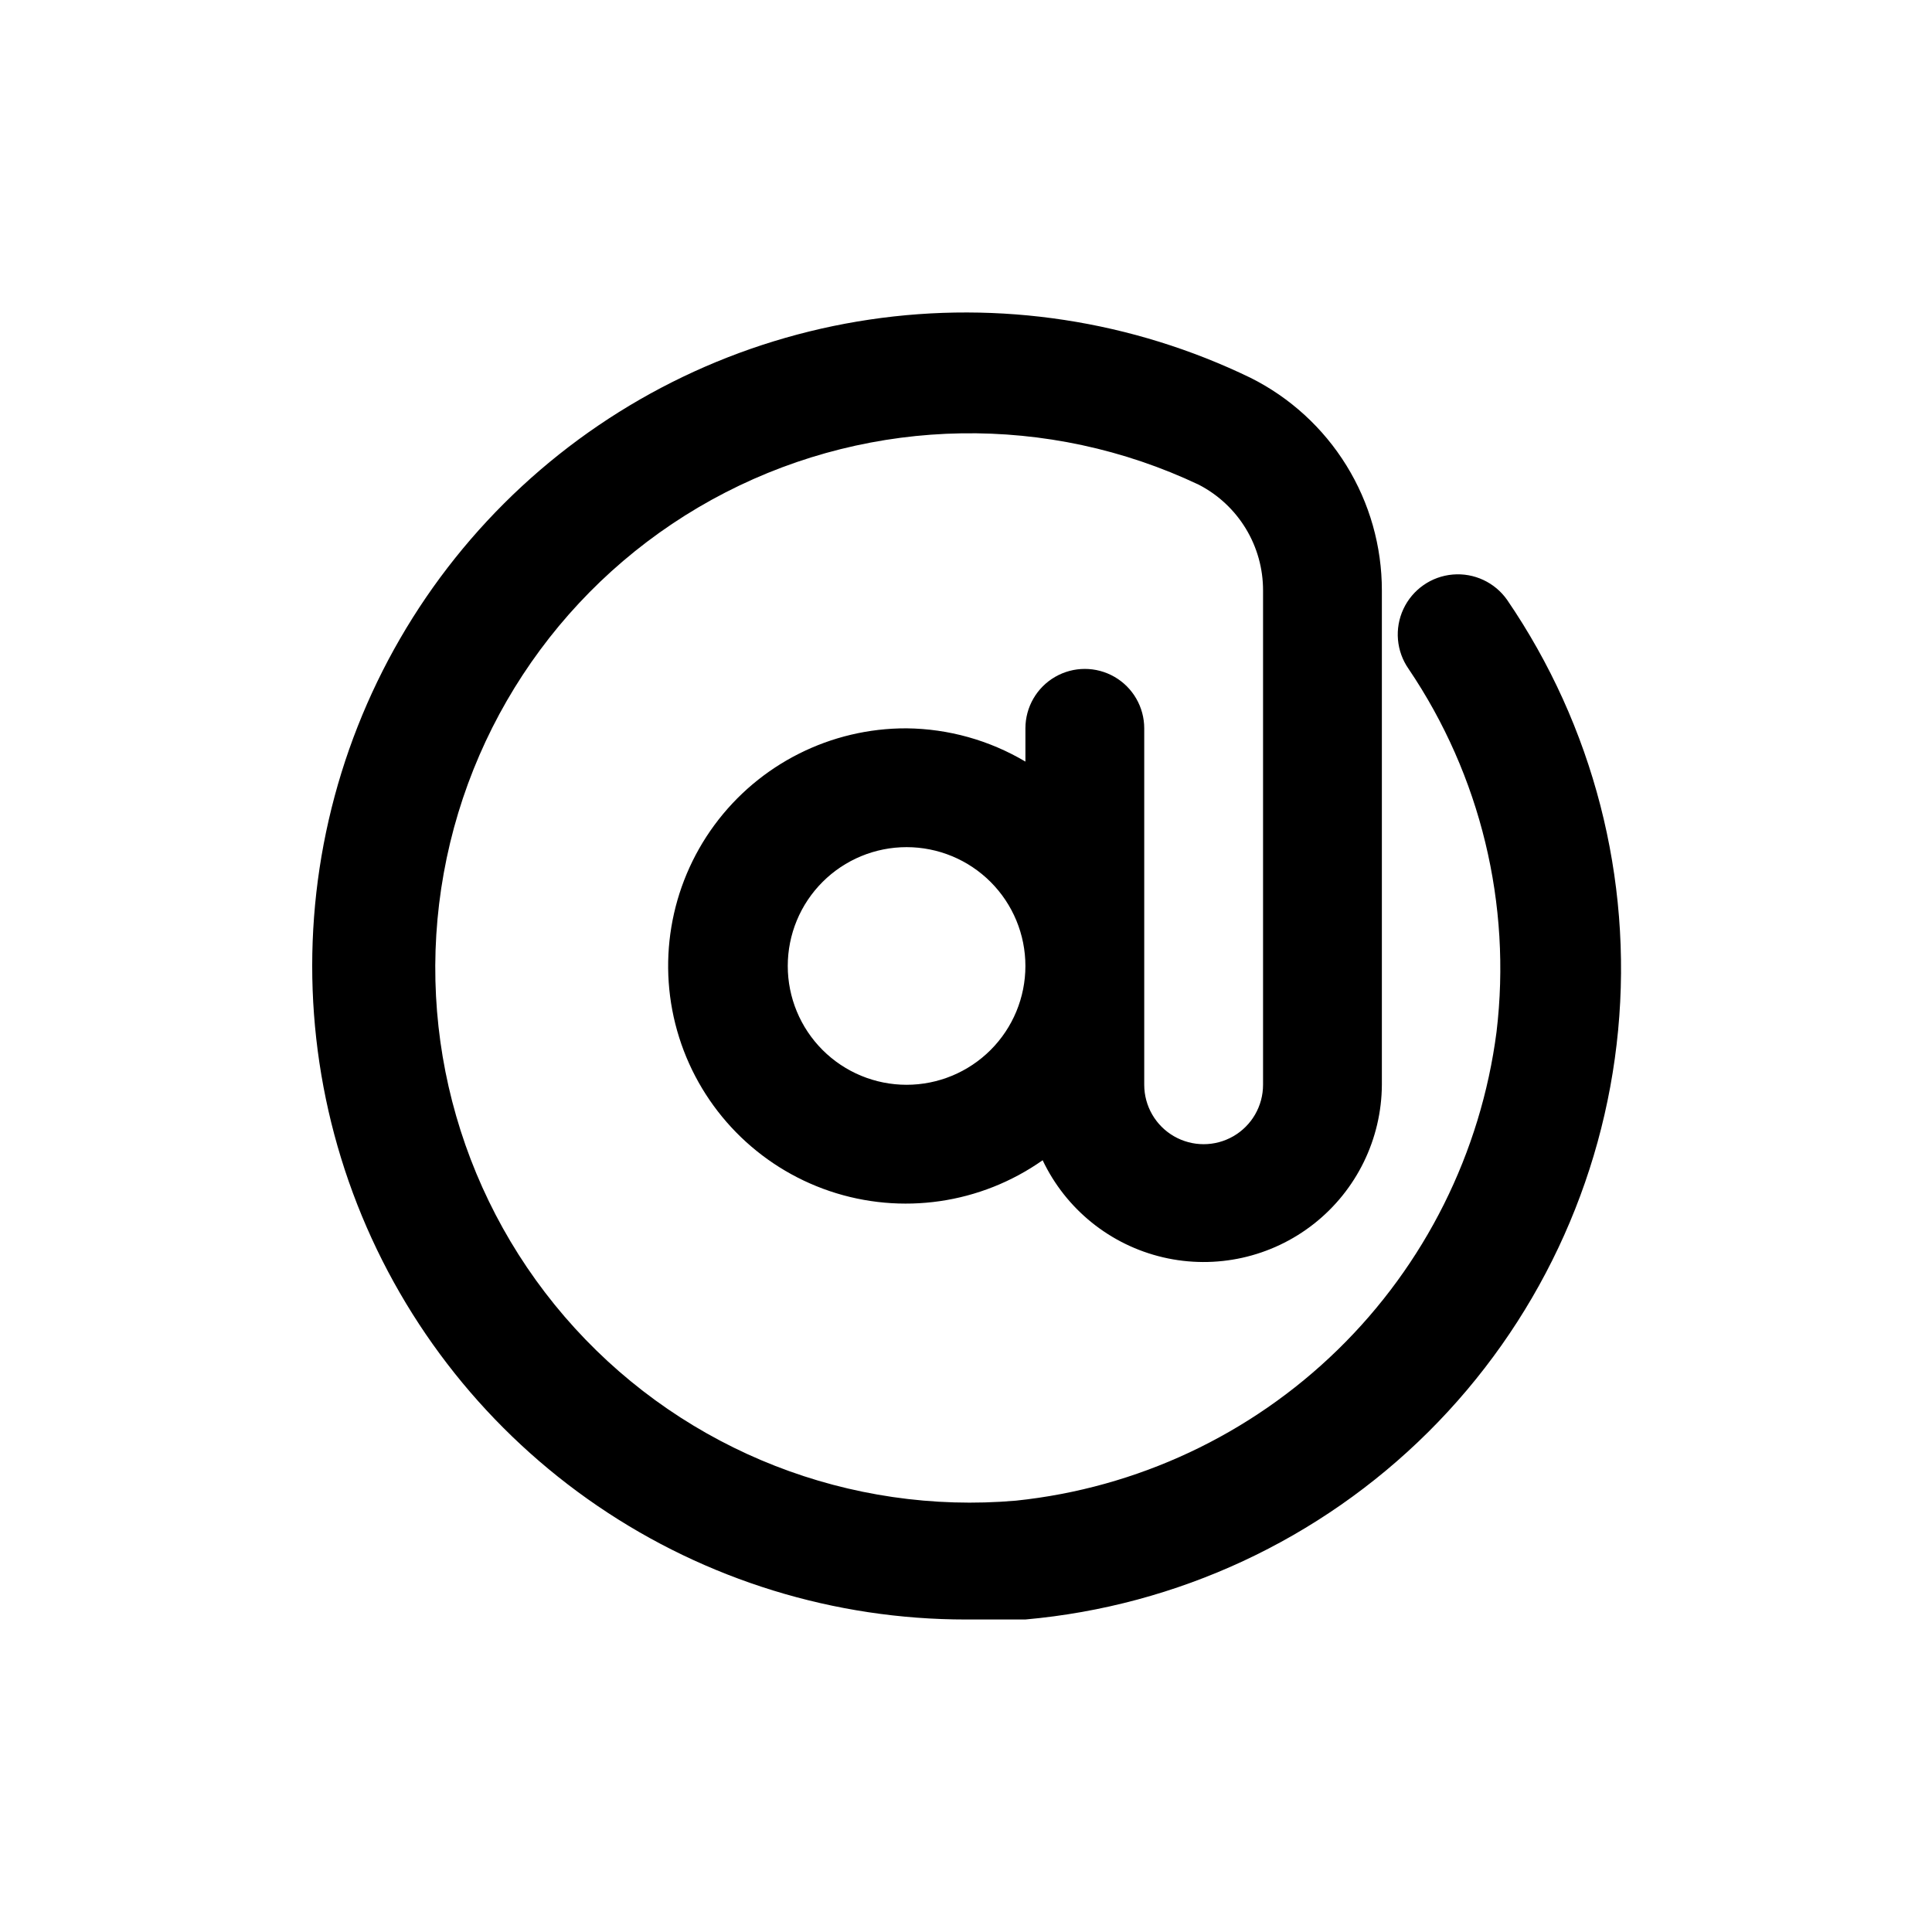 <?xml version="1.0" encoding="UTF-8"?>
<!-- Uploaded to: SVG Repo, www.svgrepo.com, Generator: SVG Repo Mixer Tools -->
<svg fill="#000000" width="800px" height="800px" version="1.1" viewBox="144 144 512 512" xmlns="http://www.w3.org/2000/svg">
 <path d="m400 573.18h15.742c40.297-3.582 78.066-21.16 106.76-49.68 28.691-28.523 46.496-66.188 50.316-106.46 3.824-40.277-6.574-80.617-29.391-114.03-3.262-4.668-8.766-7.242-14.441-6.75-5.676 0.488-10.656 3.969-13.066 9.129-2.414 5.16-1.891 11.215 1.375 15.883 19.078 28.223 27.348 62.375 23.301 96.195-4.152 32.02-18.984 61.703-42.098 84.246-23.113 22.543-53.16 36.629-85.273 39.977-43.949 3.789-87.156-13.102-116.88-45.699s-42.57-77.176-34.75-120.59 35.414-80.711 74.641-100.89c39.227-20.176 85.617-20.934 125.48-2.043 5.133 2.66 9.438 6.68 12.438 11.625 3 4.941 4.578 10.617 4.566 16.398v130.99c0 5.625-3 10.82-7.871 13.633s-10.875 2.812-15.746 0c-4.871-2.812-7.871-8.008-7.871-13.633v-94.465c0-5.625-3-10.824-7.871-13.637s-10.875-2.812-15.746 0c-4.871 2.812-7.871 8.012-7.871 13.637v8.816c-9.535-5.66-20.398-8.703-31.488-8.816-20.098-0.07-39.02 9.457-50.934 25.641-11.914 16.188-15.387 37.086-9.348 56.254 6.039 19.168 20.863 34.305 39.902 40.742 19.035 6.434 40.004 3.394 56.434-8.18 6.164 12.984 17.906 22.457 31.902 25.73 13.996 3.277 28.719 0.004 40.008-8.898 11.289-8.898 17.906-22.453 17.988-36.824v-130.99c0.008-11.699-3.242-23.172-9.387-33.125-6.148-9.957-14.945-18.004-25.406-23.238-31.348-15.184-66.547-20.559-101-15.43-34.453 5.129-66.555 20.527-92.121 44.184-25.562 23.656-43.402 54.473-51.18 88.422-7.781 33.953-5.144 69.461 7.562 101.89 12.711 32.43 34.906 60.273 63.684 79.895 28.777 19.621 62.805 30.109 97.637 30.094zm-15.742-141.7h-0.004c-8.352 0-16.359-3.32-22.266-9.223-5.906-5.906-9.223-13.914-9.223-22.266s3.316-16.363 9.223-22.266c5.906-5.906 13.914-9.223 22.266-9.223 8.352 0 16.359 3.316 22.266 9.223 5.906 5.902 9.223 13.914 9.223 22.266s-3.316 16.359-9.223 22.266c-5.906 5.902-13.914 9.223-22.266 9.223z"/>
</svg>